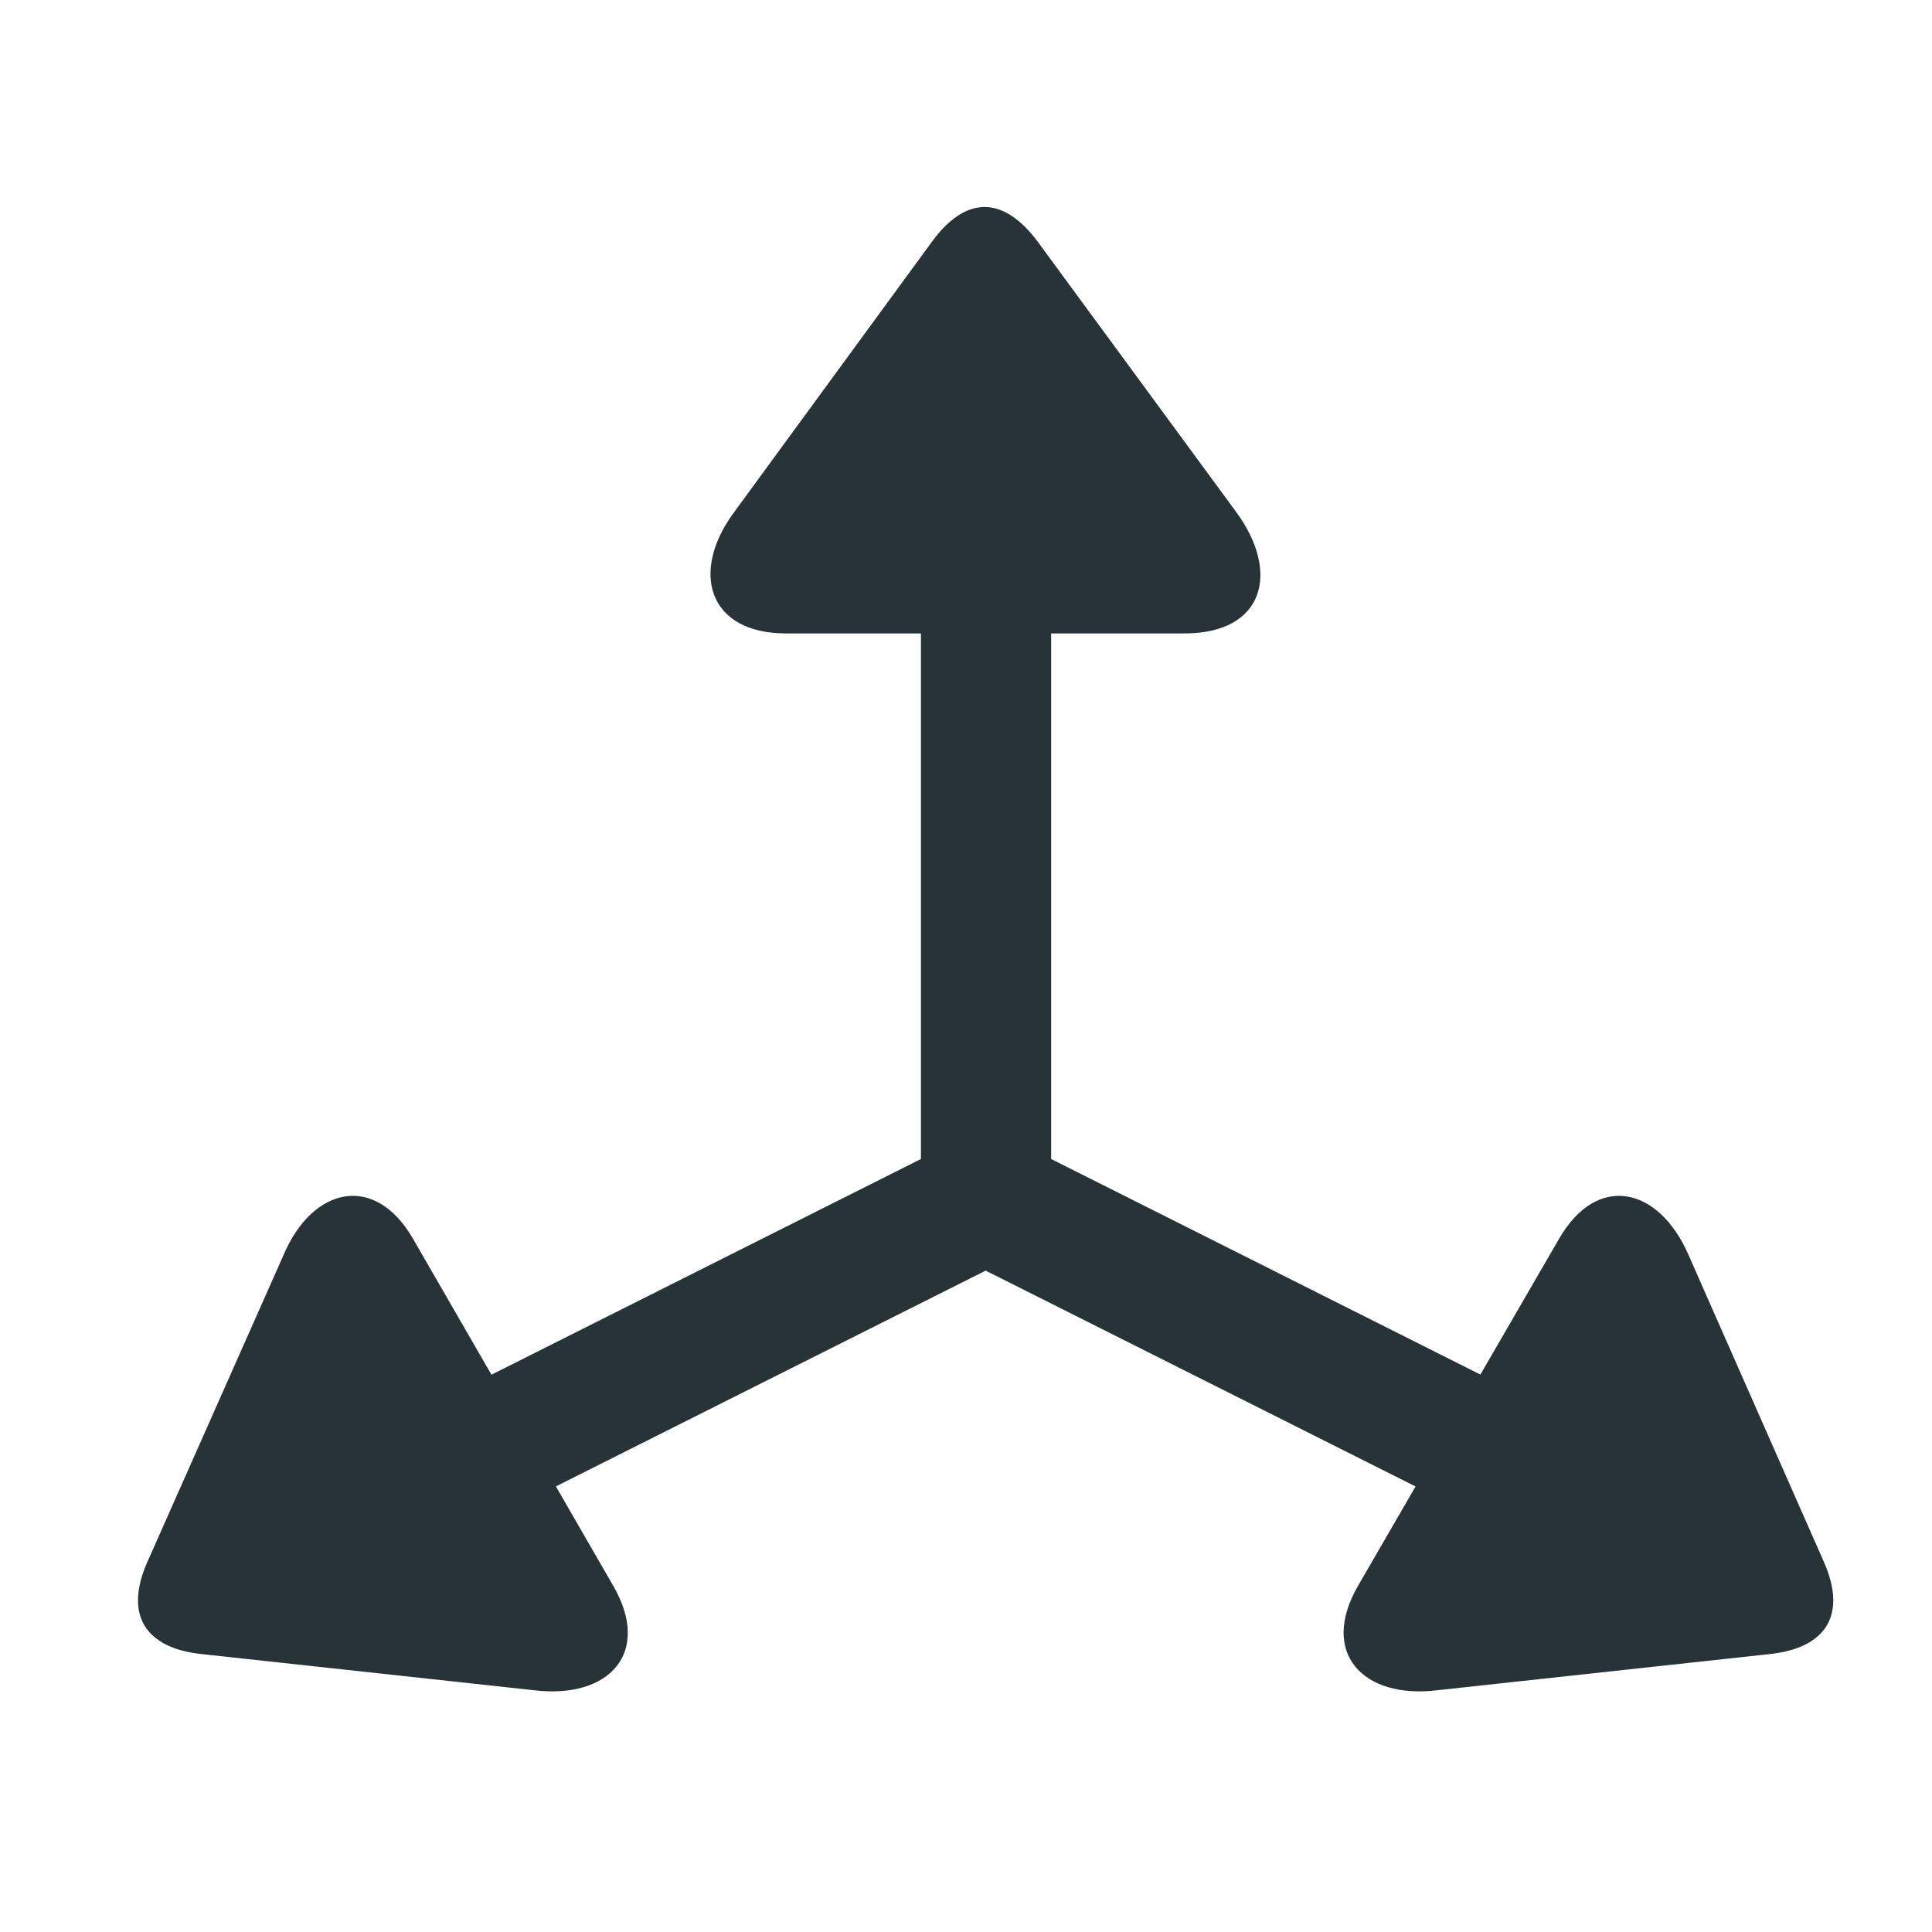 <?xml version="1.0" encoding="UTF-8"?> <svg xmlns="http://www.w3.org/2000/svg" width="28" height="28" viewBox="0 0 28 28" fill="none"><g clip-path="url(#clip0_117_6186)"><path d="M4.992 20.993L5.929 22.61L14.285 18.415L22.64 22.61L23.589 20.993L15.234 16.797V6.907H13.347V16.797L4.992 20.993ZM2.132 22.645C1.804 23.395 2.097 23.875 2.894 23.969L7.746 24.497C8.824 24.625 9.456 23.957 8.882 22.973L5.988 17.957C5.437 16.997 4.535 17.196 4.113 18.18L2.132 22.645ZM26.437 22.645L24.468 18.18C24.035 17.196 23.144 16.997 22.593 17.957L19.687 22.973C19.113 23.957 19.757 24.625 20.824 24.497L25.675 23.969C26.472 23.875 26.765 23.395 26.437 22.645ZM13.511 3.497L10.64 7.422C9.996 8.29 10.265 9.18 11.39 9.18H17.167C18.316 9.18 18.562 8.301 17.917 7.422L15.035 3.497C14.542 2.84 14.003 2.829 13.511 3.497Z" fill="#283338"></path></g><defs><clipPath id="clip0_117_6186"><rect width="24.569" height="22.403" fill="white" transform="translate(2 3)"></rect></clipPath></defs></svg> 